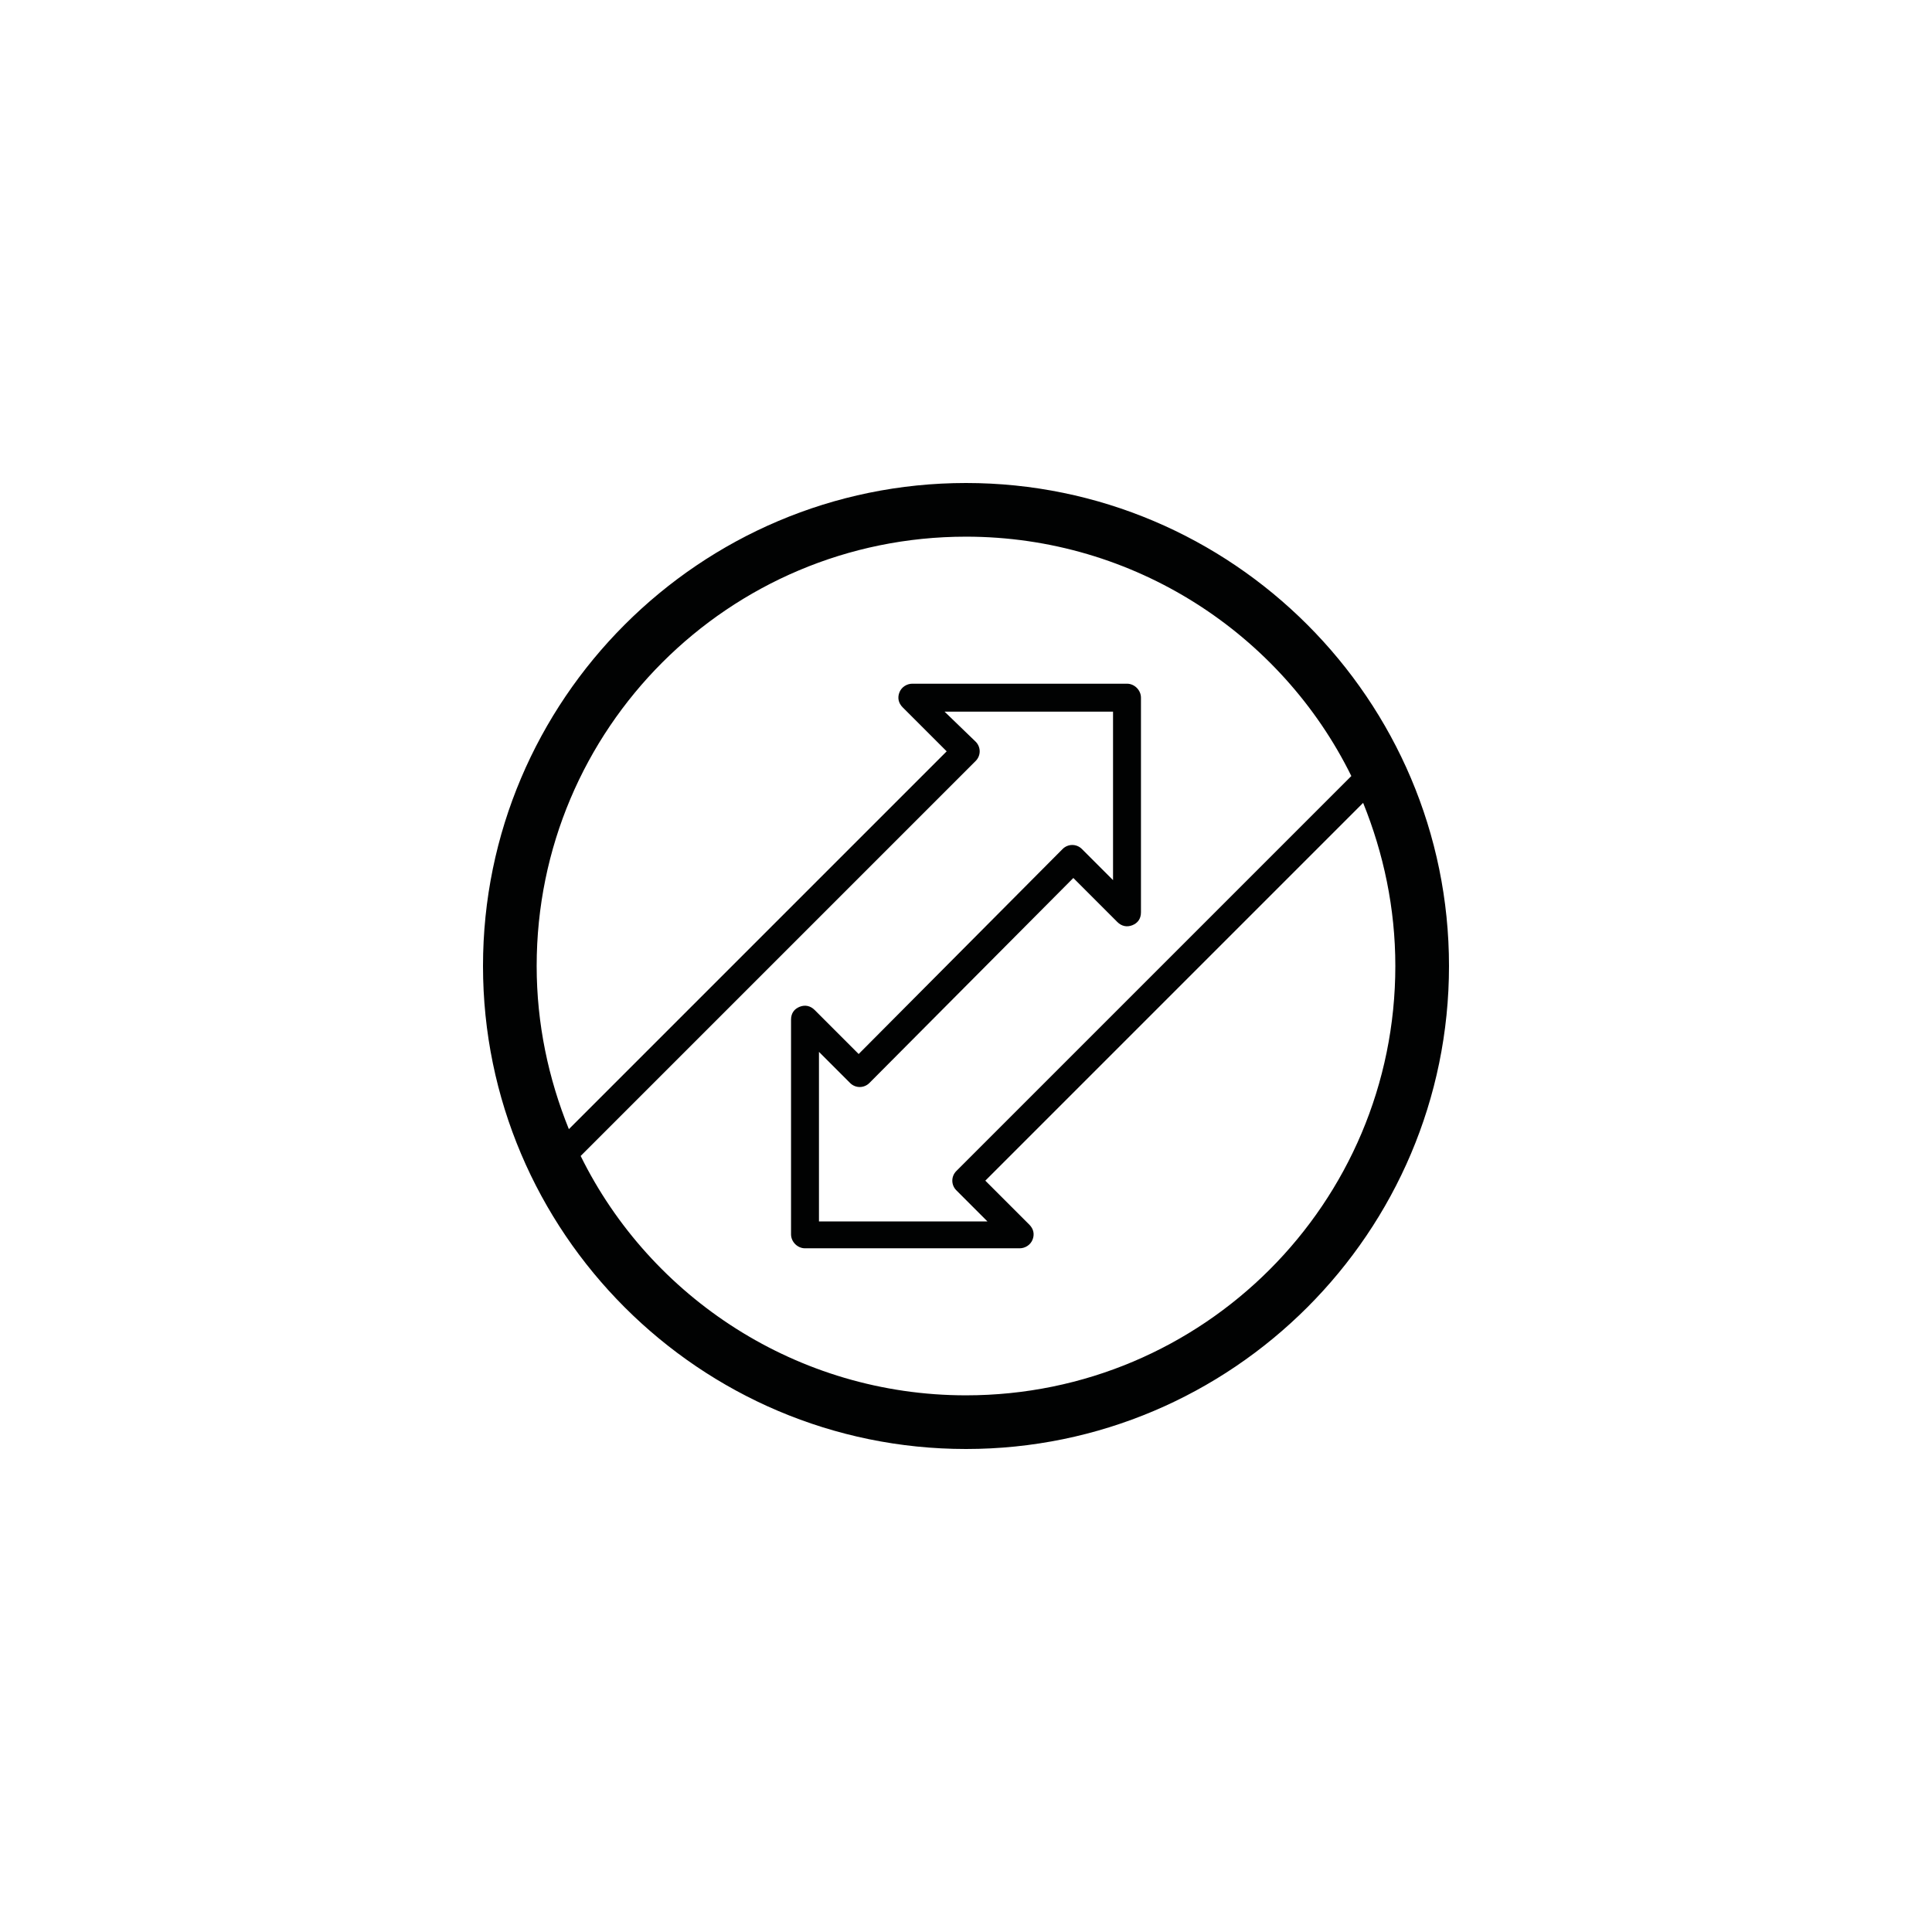 <svg xmlns="http://www.w3.org/2000/svg" xmlns:xlink="http://www.w3.org/1999/xlink" width="150" zoomAndPan="magnify" viewBox="0 0 112.5 112.5" height="150" preserveAspectRatio="xMidYMid meet" version="1.0"><defs><clipPath id="b6f13c8b59"><path d="M 28.125 28.125 L 84.375 28.125 L 84.375 84.375 L 28.125 84.375 Z M 28.125 28.125 " clip-rule="nonzero"/></clipPath></defs><g clip-path="url(#b6f13c8b59)"><path fill="#010202" d="M 56.25 28.125 C 40.75 28.125 28.125 40.75 28.125 56.25 C 28.125 71.75 40.75 84.375 56.25 84.375 C 71.75 84.375 84.375 71.75 84.375 56.25 C 84.375 40.75 71.75 28.125 56.25 28.125 Z M 81.25 56.25 C 81.25 70.062 70.062 81.25 56.25 81.25 C 46.438 81.25 37.875 75.562 33.812 67.312 L 56.812 44.312 C 57.125 44 57.125 43.5 56.812 43.188 L 55 41.438 L 64.812 41.438 L 64.812 51.25 L 63 49.438 C 62.688 49.125 62.188 49.125 61.875 49.438 L 50 61.375 L 47.438 58.812 C 47.188 58.562 46.875 58.5 46.562 58.625 C 46.25 58.75 46.062 59 46.062 59.375 L 46.062 71.875 C 46.062 72.312 46.438 72.688 46.875 72.688 L 59.375 72.688 C 59.688 72.688 60 72.5 60.125 72.188 C 60.25 71.875 60.188 71.562 59.938 71.312 L 57.375 68.75 L 79.375 46.75 C 80.562 49.688 81.25 52.875 81.25 56.25 Z M 55.688 68.188 C 55.375 68.5 55.375 69 55.688 69.312 L 57.5 71.125 L 47.688 71.125 L 47.688 61.25 L 49.5 63.062 C 49.812 63.375 50.312 63.375 50.625 63.062 L 62.5 51.125 L 65.062 53.688 C 65.312 53.938 65.625 54 65.938 53.875 C 66.25 53.75 66.438 53.5 66.438 53.125 L 66.438 40.625 C 66.438 40.188 66.062 39.812 65.625 39.812 L 53.125 39.812 C 52.812 39.812 52.5 40 52.375 40.312 C 52.25 40.625 52.312 40.938 52.562 41.188 L 55.125 43.75 L 33.125 65.75 C 31.938 62.812 31.25 59.625 31.25 56.25 C 31.25 42.438 42.438 31.25 56.25 31.25 C 66.062 31.25 74.625 36.938 78.688 45.188 Z M 55.688 68.188 " fill-opacity="1" fill-rule="nonzero"/></g></svg>